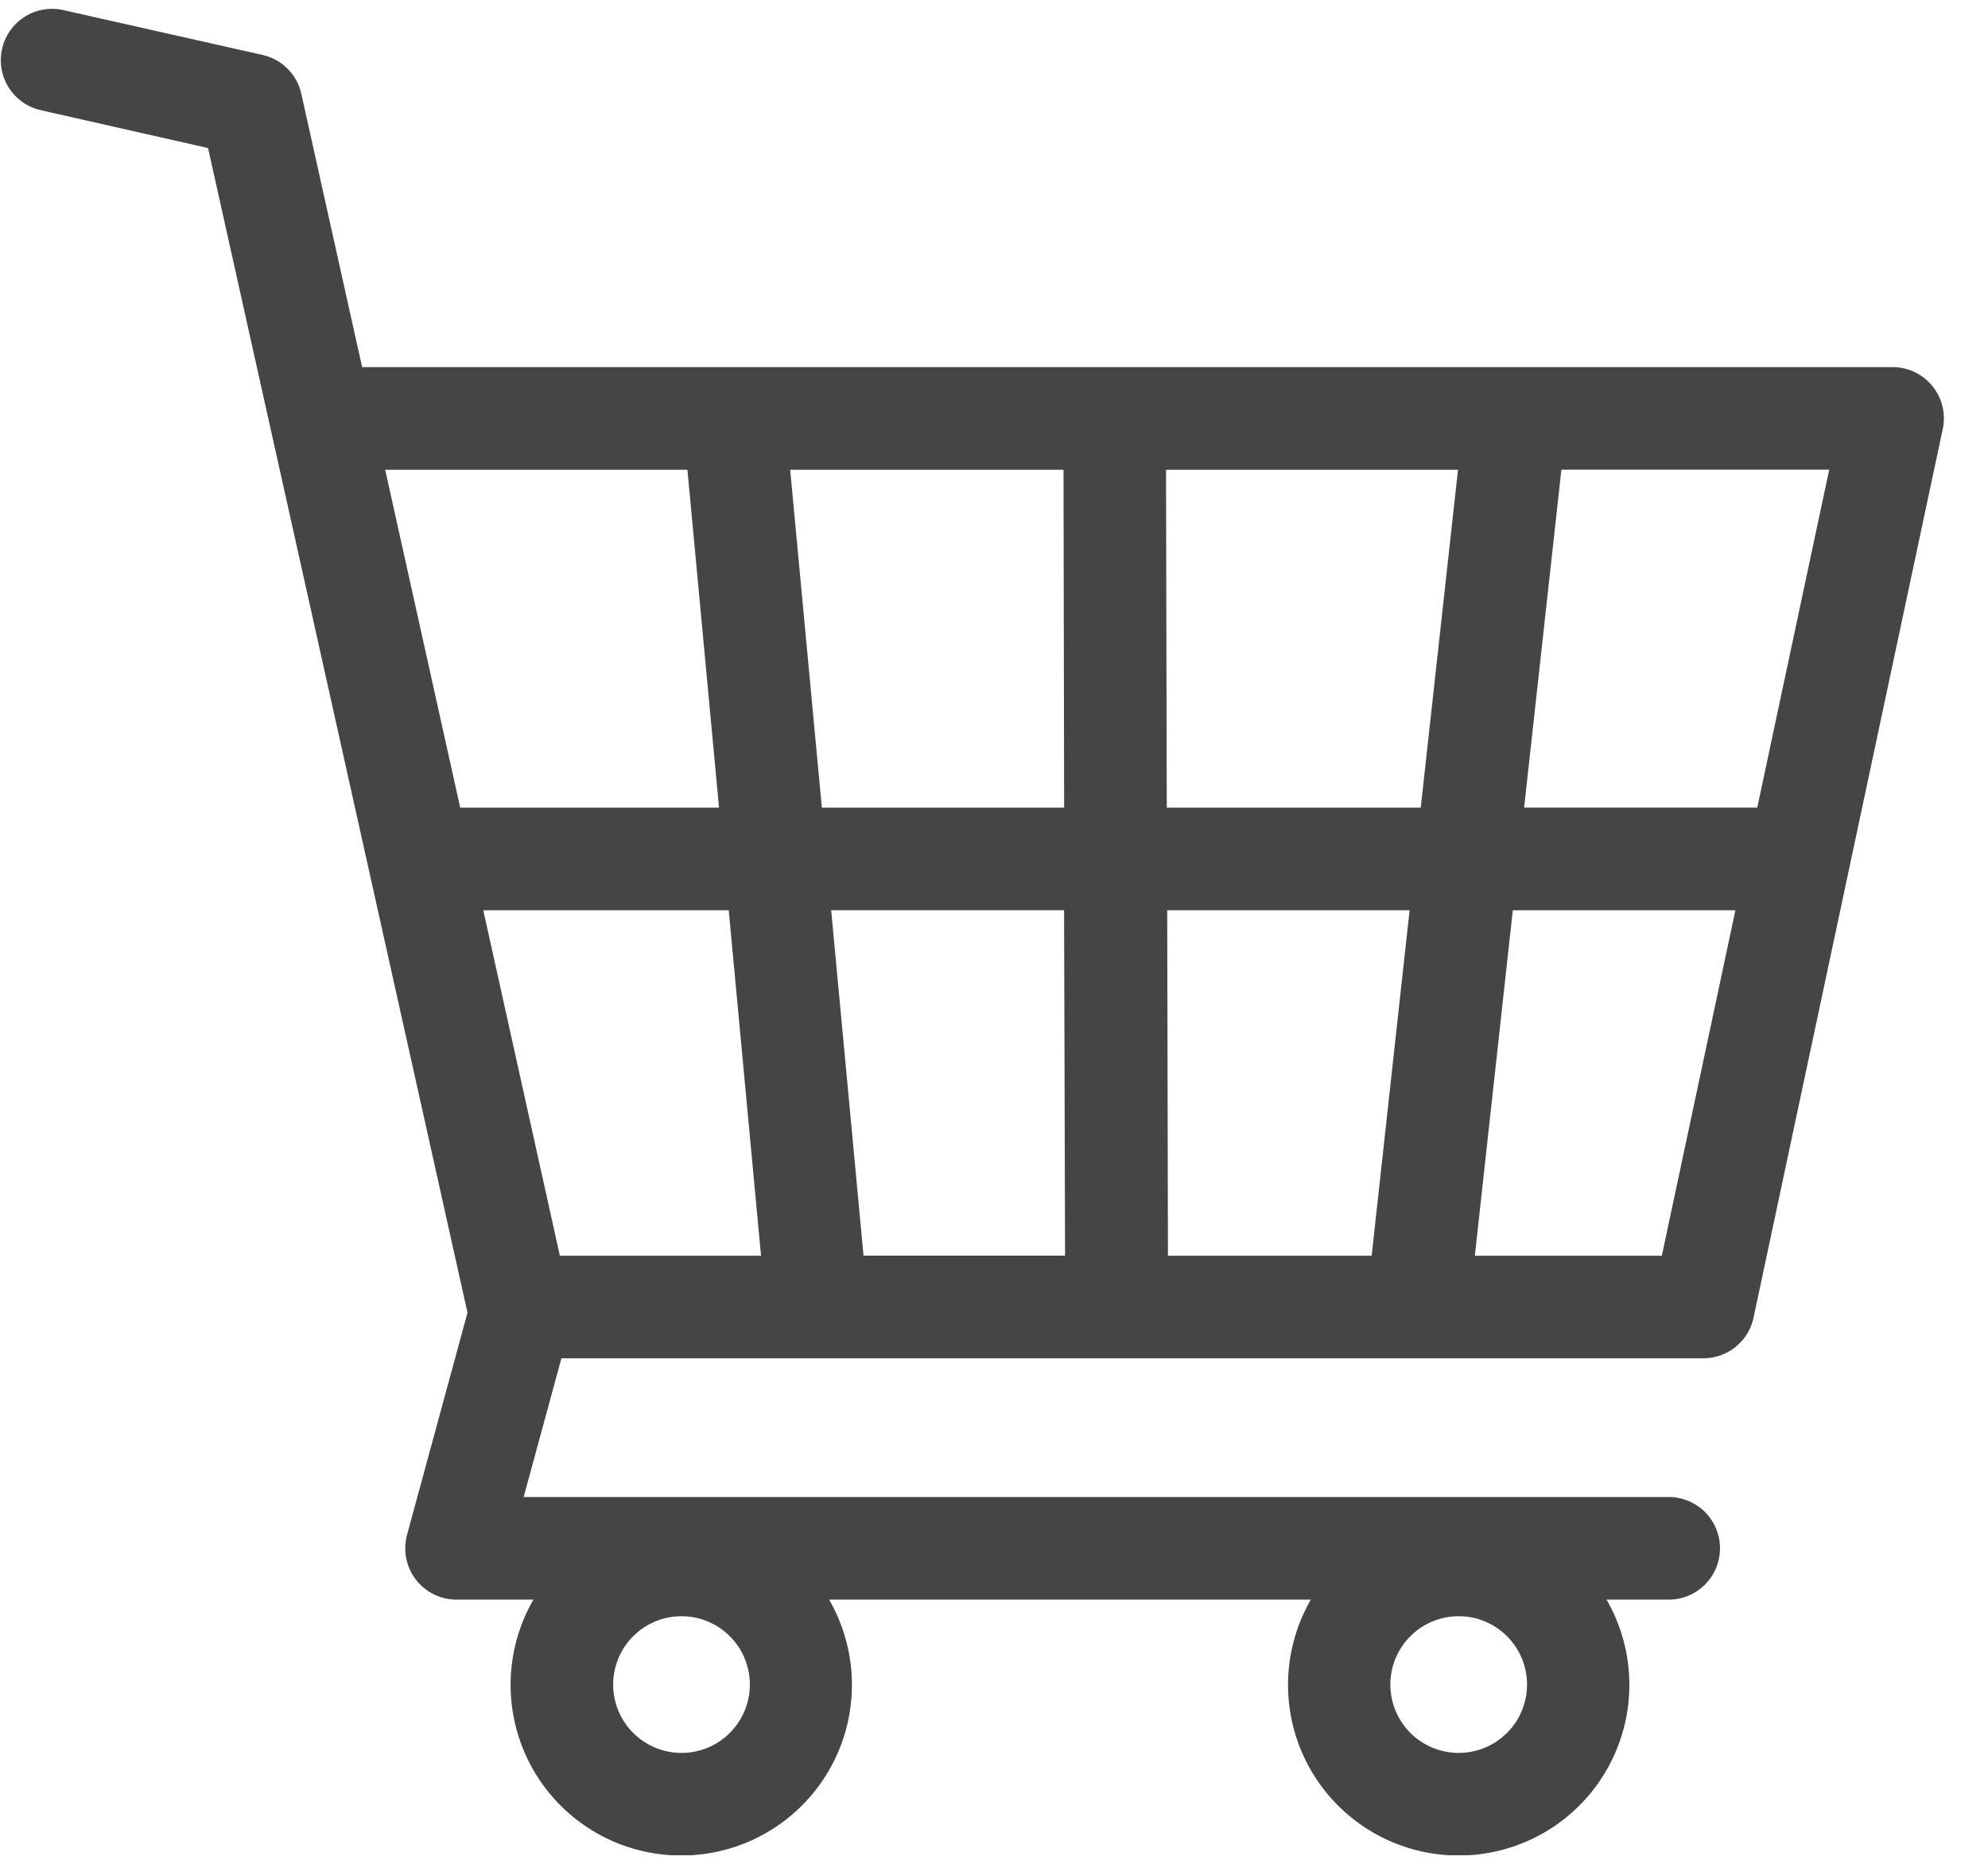 <svg xmlns="http://www.w3.org/2000/svg" xmlns:xlink="http://www.w3.org/1999/xlink" width="32" height="30" viewBox="0 0 32 30"><defs><clipPath id="a"><rect width="31.29" height="29.723" fill="#454545"/></clipPath></defs><g transform="translate(-1262 -58)"><g transform="translate(1262 58.139)"><g transform="translate(0 0)" clip-path="url(#a)"><path d="M.649,1.633l2.7.611L7.525,20.99l-.973,3.576a.826.826,0,0,0,.8,1.043H8.586a2.747,2.747,0,1,0,4.76,0H21.1a2.747,2.747,0,1,0,4.76,0h1a.826.826,0,1,0,0-1.652H8.429l.608-2.233H27.419a.825.825,0,0,0,.807-.654l3.045-14.3a.825.825,0,0,0-.807-1H5.829L4.85,1.37A.825.825,0,0,0,4.22.744L1,.019A.826.826,0,0,0,.649,1.633M22.38,26.976a1.1,1.1,0,1,1,1.1,1.1,1.1,1.1,0,0,1-1.1-1.1m-12.51,0a1.1,1.1,0,1,1,1.1,1.1,1.1,1.1,0,0,1-1.1-1.1M6.2,7.422h4.865l.509,5.439H7.408Zm1.579,7.091h3.951l.52,5.56H9.012ZM18.8,20.073l-.012-5.56H22.69l-.611,5.56ZM18.769,7.422h4.7l-.6,5.439H18.781Zm-1.64,5.439h-3.9l-.51-5.439h4.4Zm.015,7.211H13.9l-.521-5.56h3.749Zm12.3-12.651-1.158,5.439H24.533l.6-5.439ZM26.75,20.073h-3.01l.611-5.56h3.583Z" transform="translate(0 0)" fill="#454545"/></g></g><rect width="32" height="30" transform="translate(1262 58)" fill="none"/></g></svg>